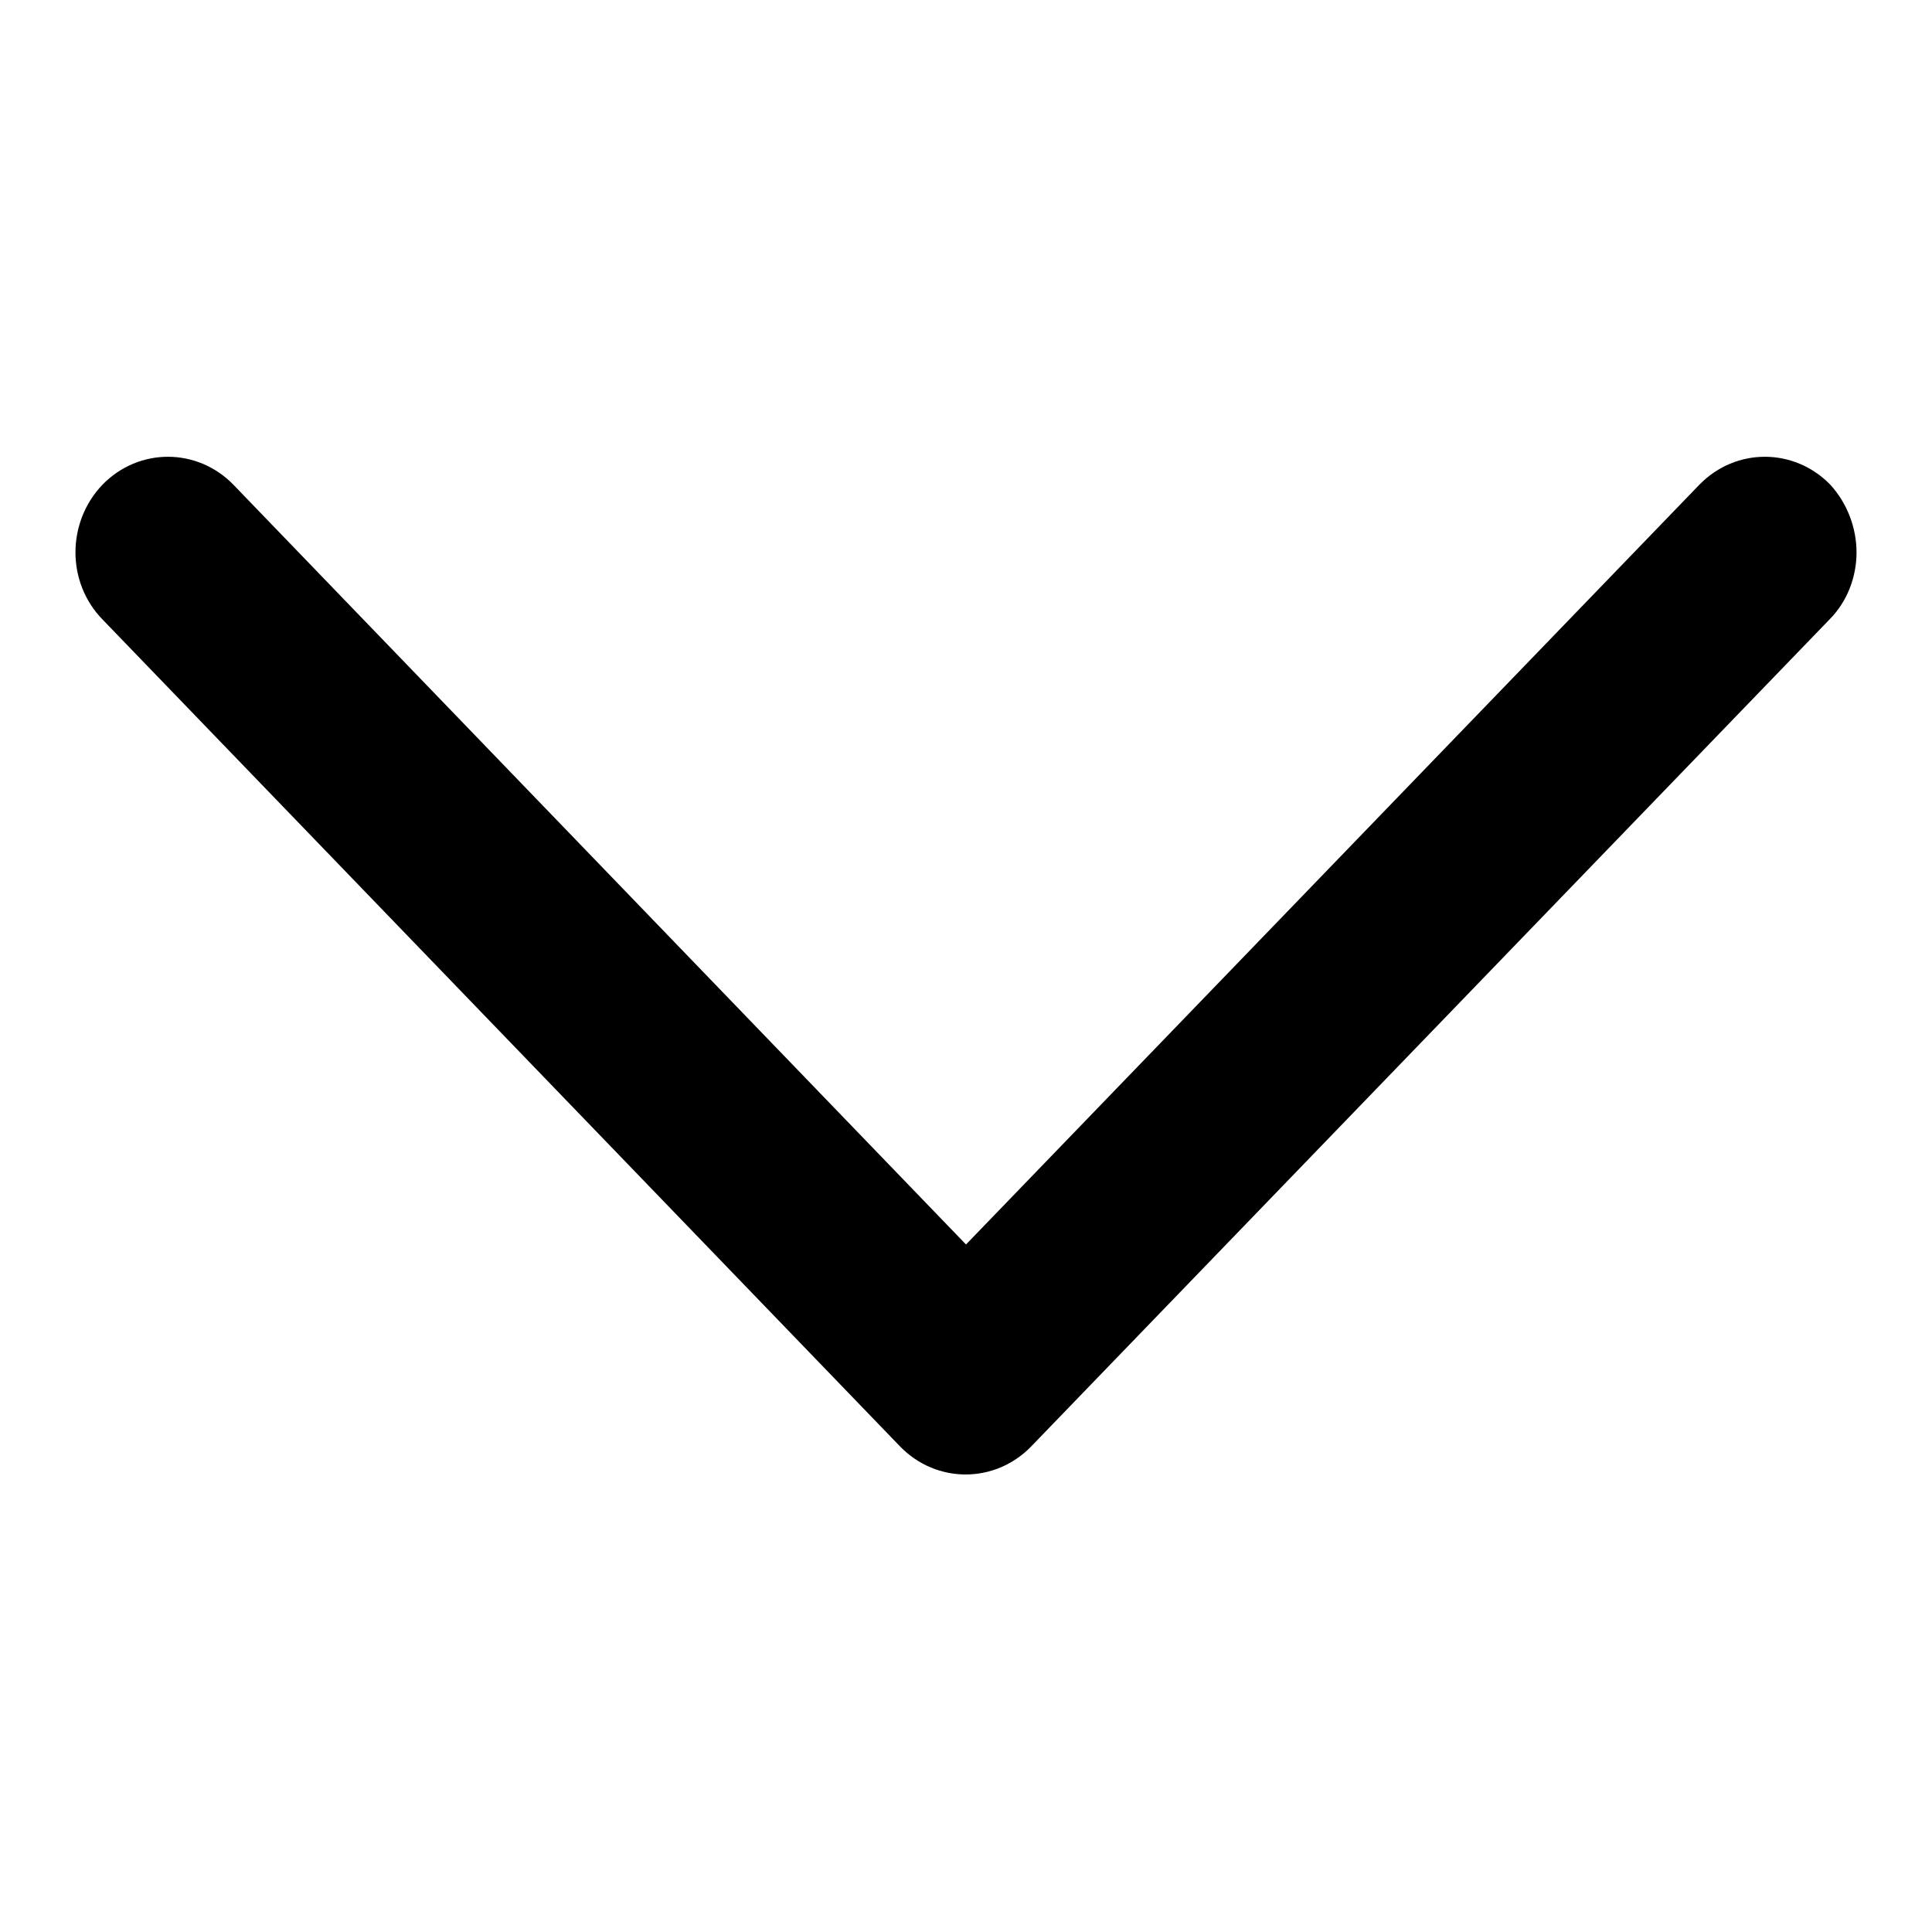 <?xml version="1.0" encoding="utf-8"?>
<!-- Svg Vector Icons : http://www.onlinewebfonts.com/icon -->
<!DOCTYPE svg PUBLIC "-//W3C//DTD SVG 1.1//EN" "http://www.w3.org/Graphics/SVG/1.1/DTD/svg11.dtd">
<svg version="1.1" xmlns="http://www.w3.org/2000/svg" xmlns:xlink="http://www.w3.org/1999/xlink" x="0px" y="0px" viewBox="0 0 256 256" enable-background="new 0 0 256 256" xml:space="preserve">
<g> <path fill="#000000" d="M246,73.2c0,3.2-1.2,6.5-3.6,8.9L136.6,191.7c-4.8,4.9-12.5,4.9-17.3,0L13.6,82.1c-4.8-4.9-4.8-12.9,0-17.9 c4.8-4.9,12.5-4.9,17.3,0L128,164.9l97.2-100.7c4.8-4.9,12.5-4.9,17.3,0C244.8,66.7,246,70,246,73.2z"/></g>
</svg>